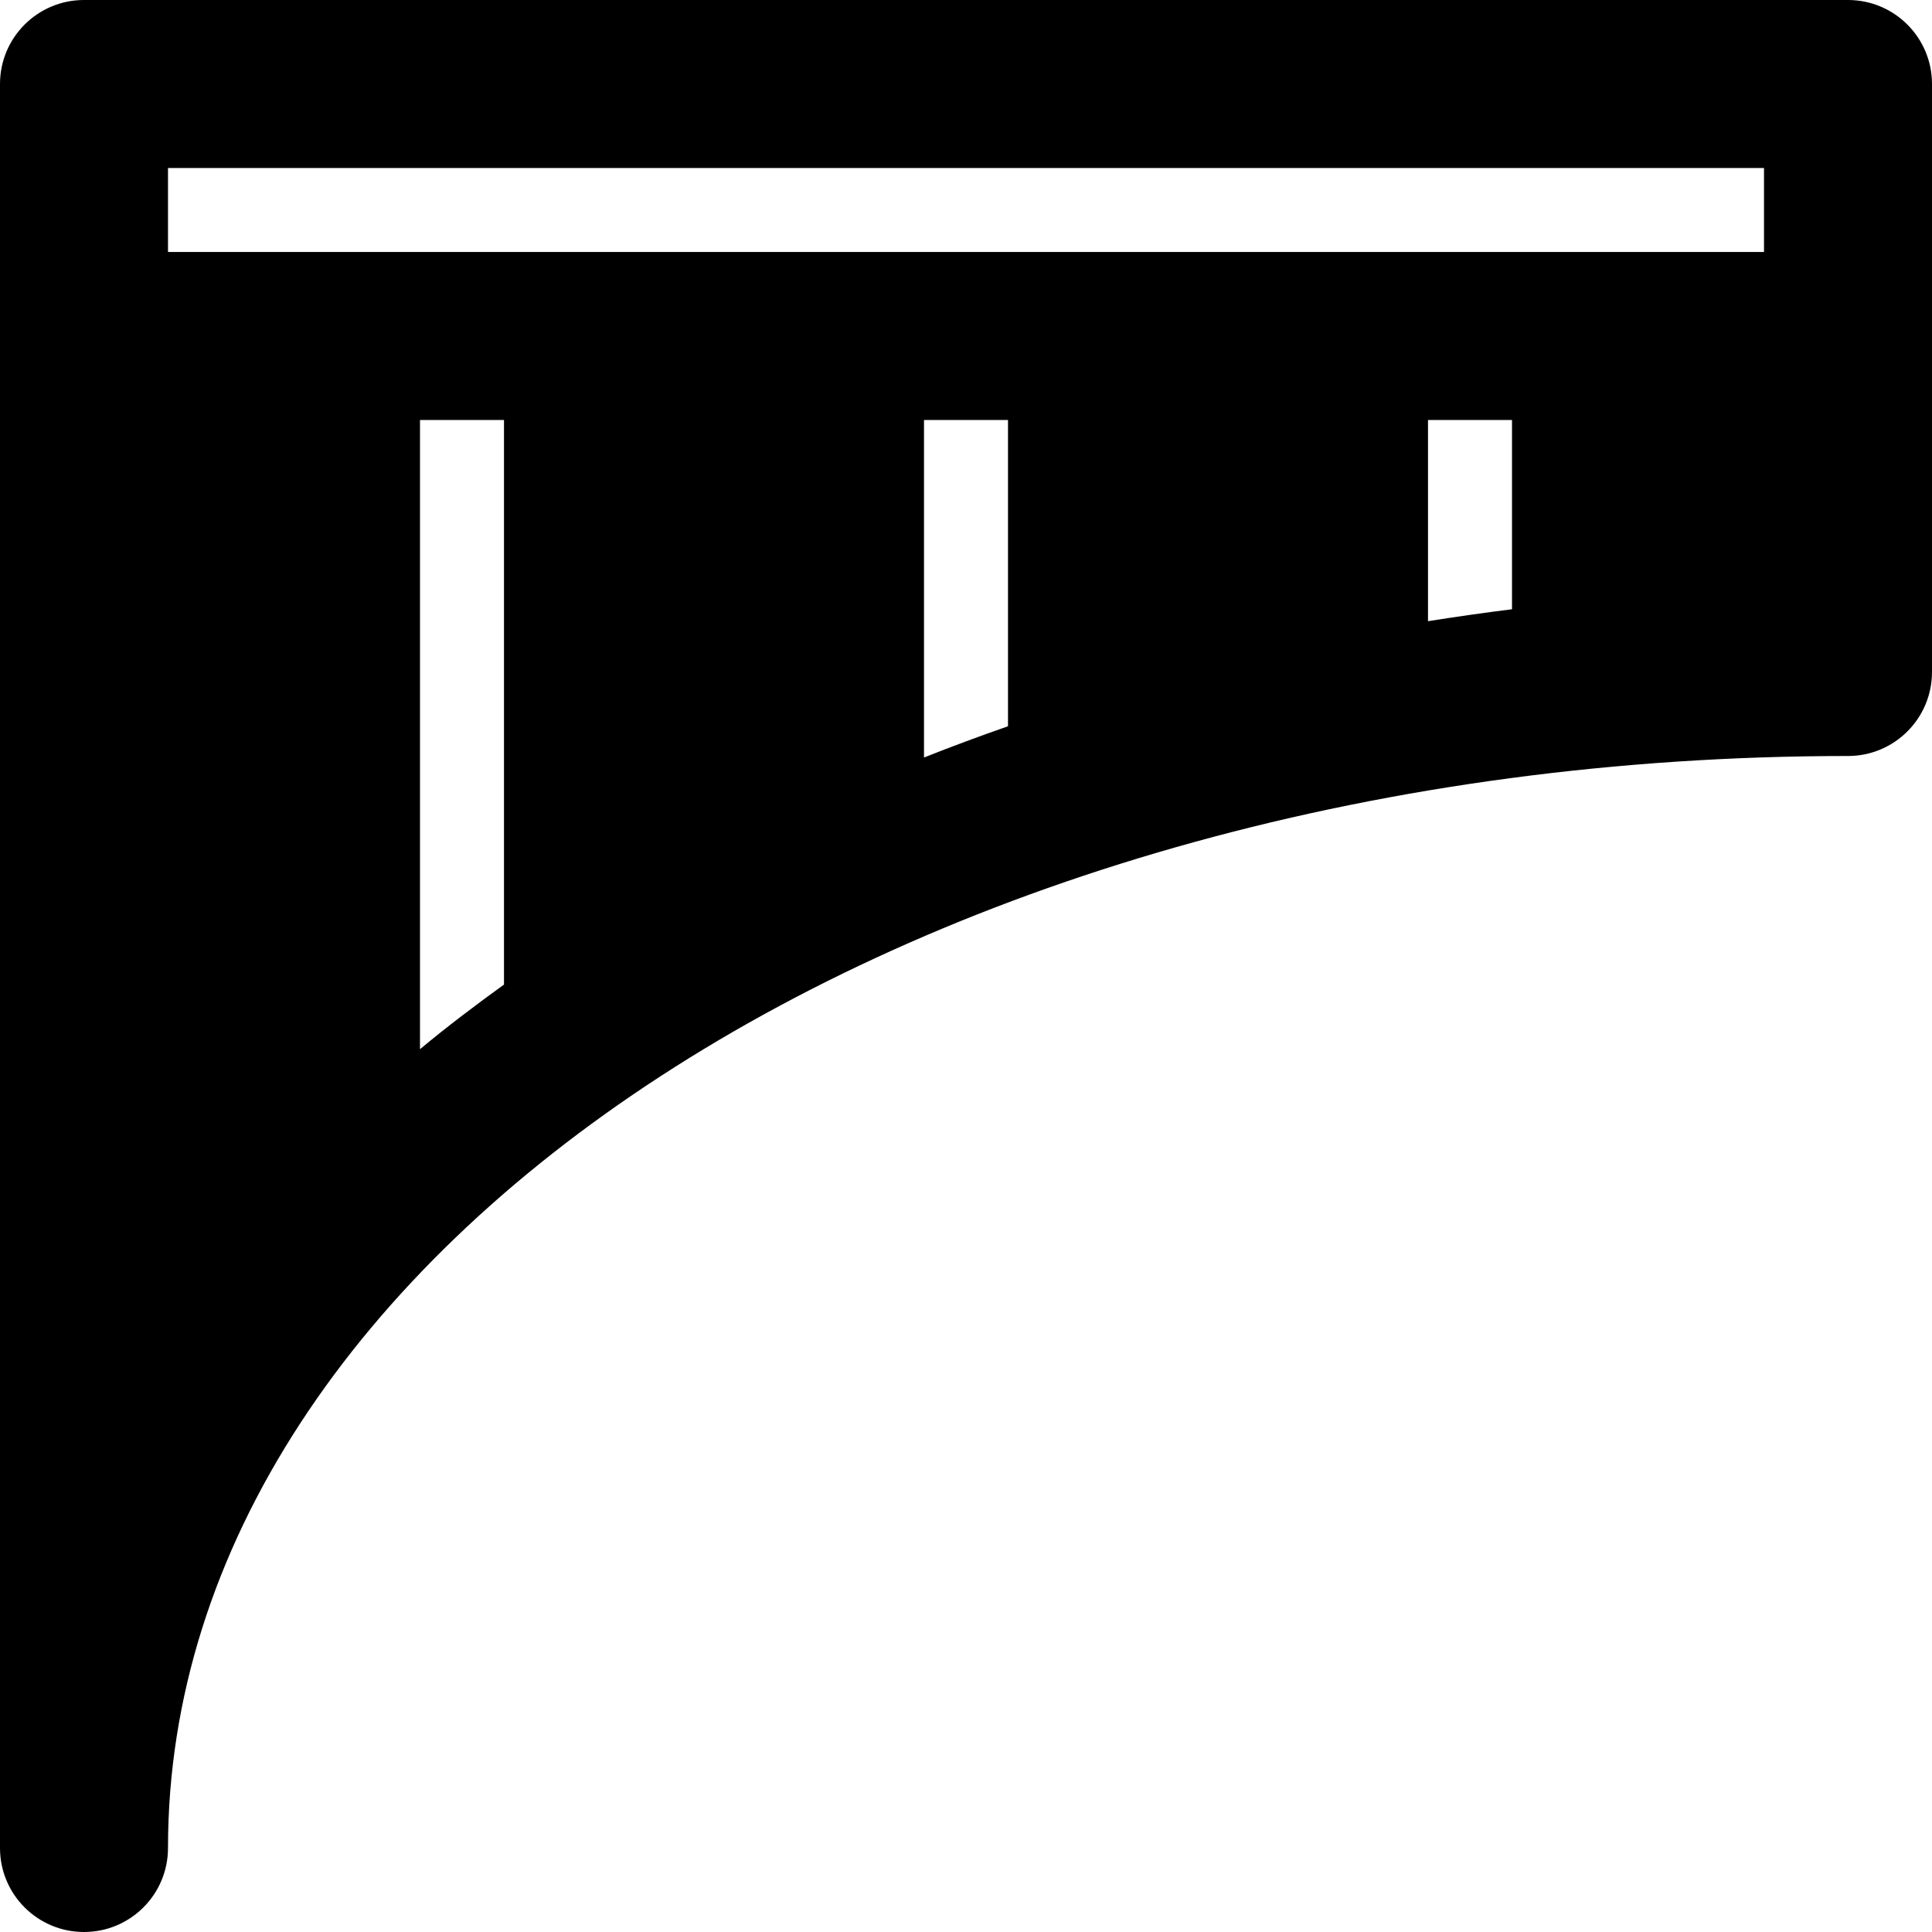 <?xml version="1.0" encoding="iso-8859-1"?>
<!-- Uploaded to: SVG Repo, www.svgrepo.com, Generator: SVG Repo Mixer Tools -->
<svg fill="#000000" height="800px" width="800px" version="1.1" id="Layer_1" xmlns="http://www.w3.org/2000/svg" xmlns:xlink="http://www.w3.org/1999/xlink" 
	 viewBox="0 0 512 512" xml:space="preserve">
<g>
	<g>
		<path d="M489.739,0H22.261C9.951,0,0,9.973,0,22.261v66.783v400.696C0,502.027,9.951,512,22.261,512s22.261-9.973,22.261-22.261
			c0-159.588,199.725-289.391,445.217-289.391c12.31,0,22.261-9.973,22.261-22.261V89.043V22.261C512,9.973,502.049,0,489.739,0z
			 M133.565,260.92c-7.68,5.543-15.16,11.219-22.261,17.119V111.304h22.261V260.92z M267.13,192.467
			c-7.546,2.627-14.959,5.387-22.261,8.281v-89.444h22.261V192.467z M400.696,161.458c-7.48,0.935-14.892,2.003-22.261,3.161
			v-53.315h22.261V161.458z M467.478,66.783h-44.522h-66.783h-66.783h-66.783h-66.783H89.044H44.522V44.522h422.957V66.783z"/>
	</g>
</g>
</svg>